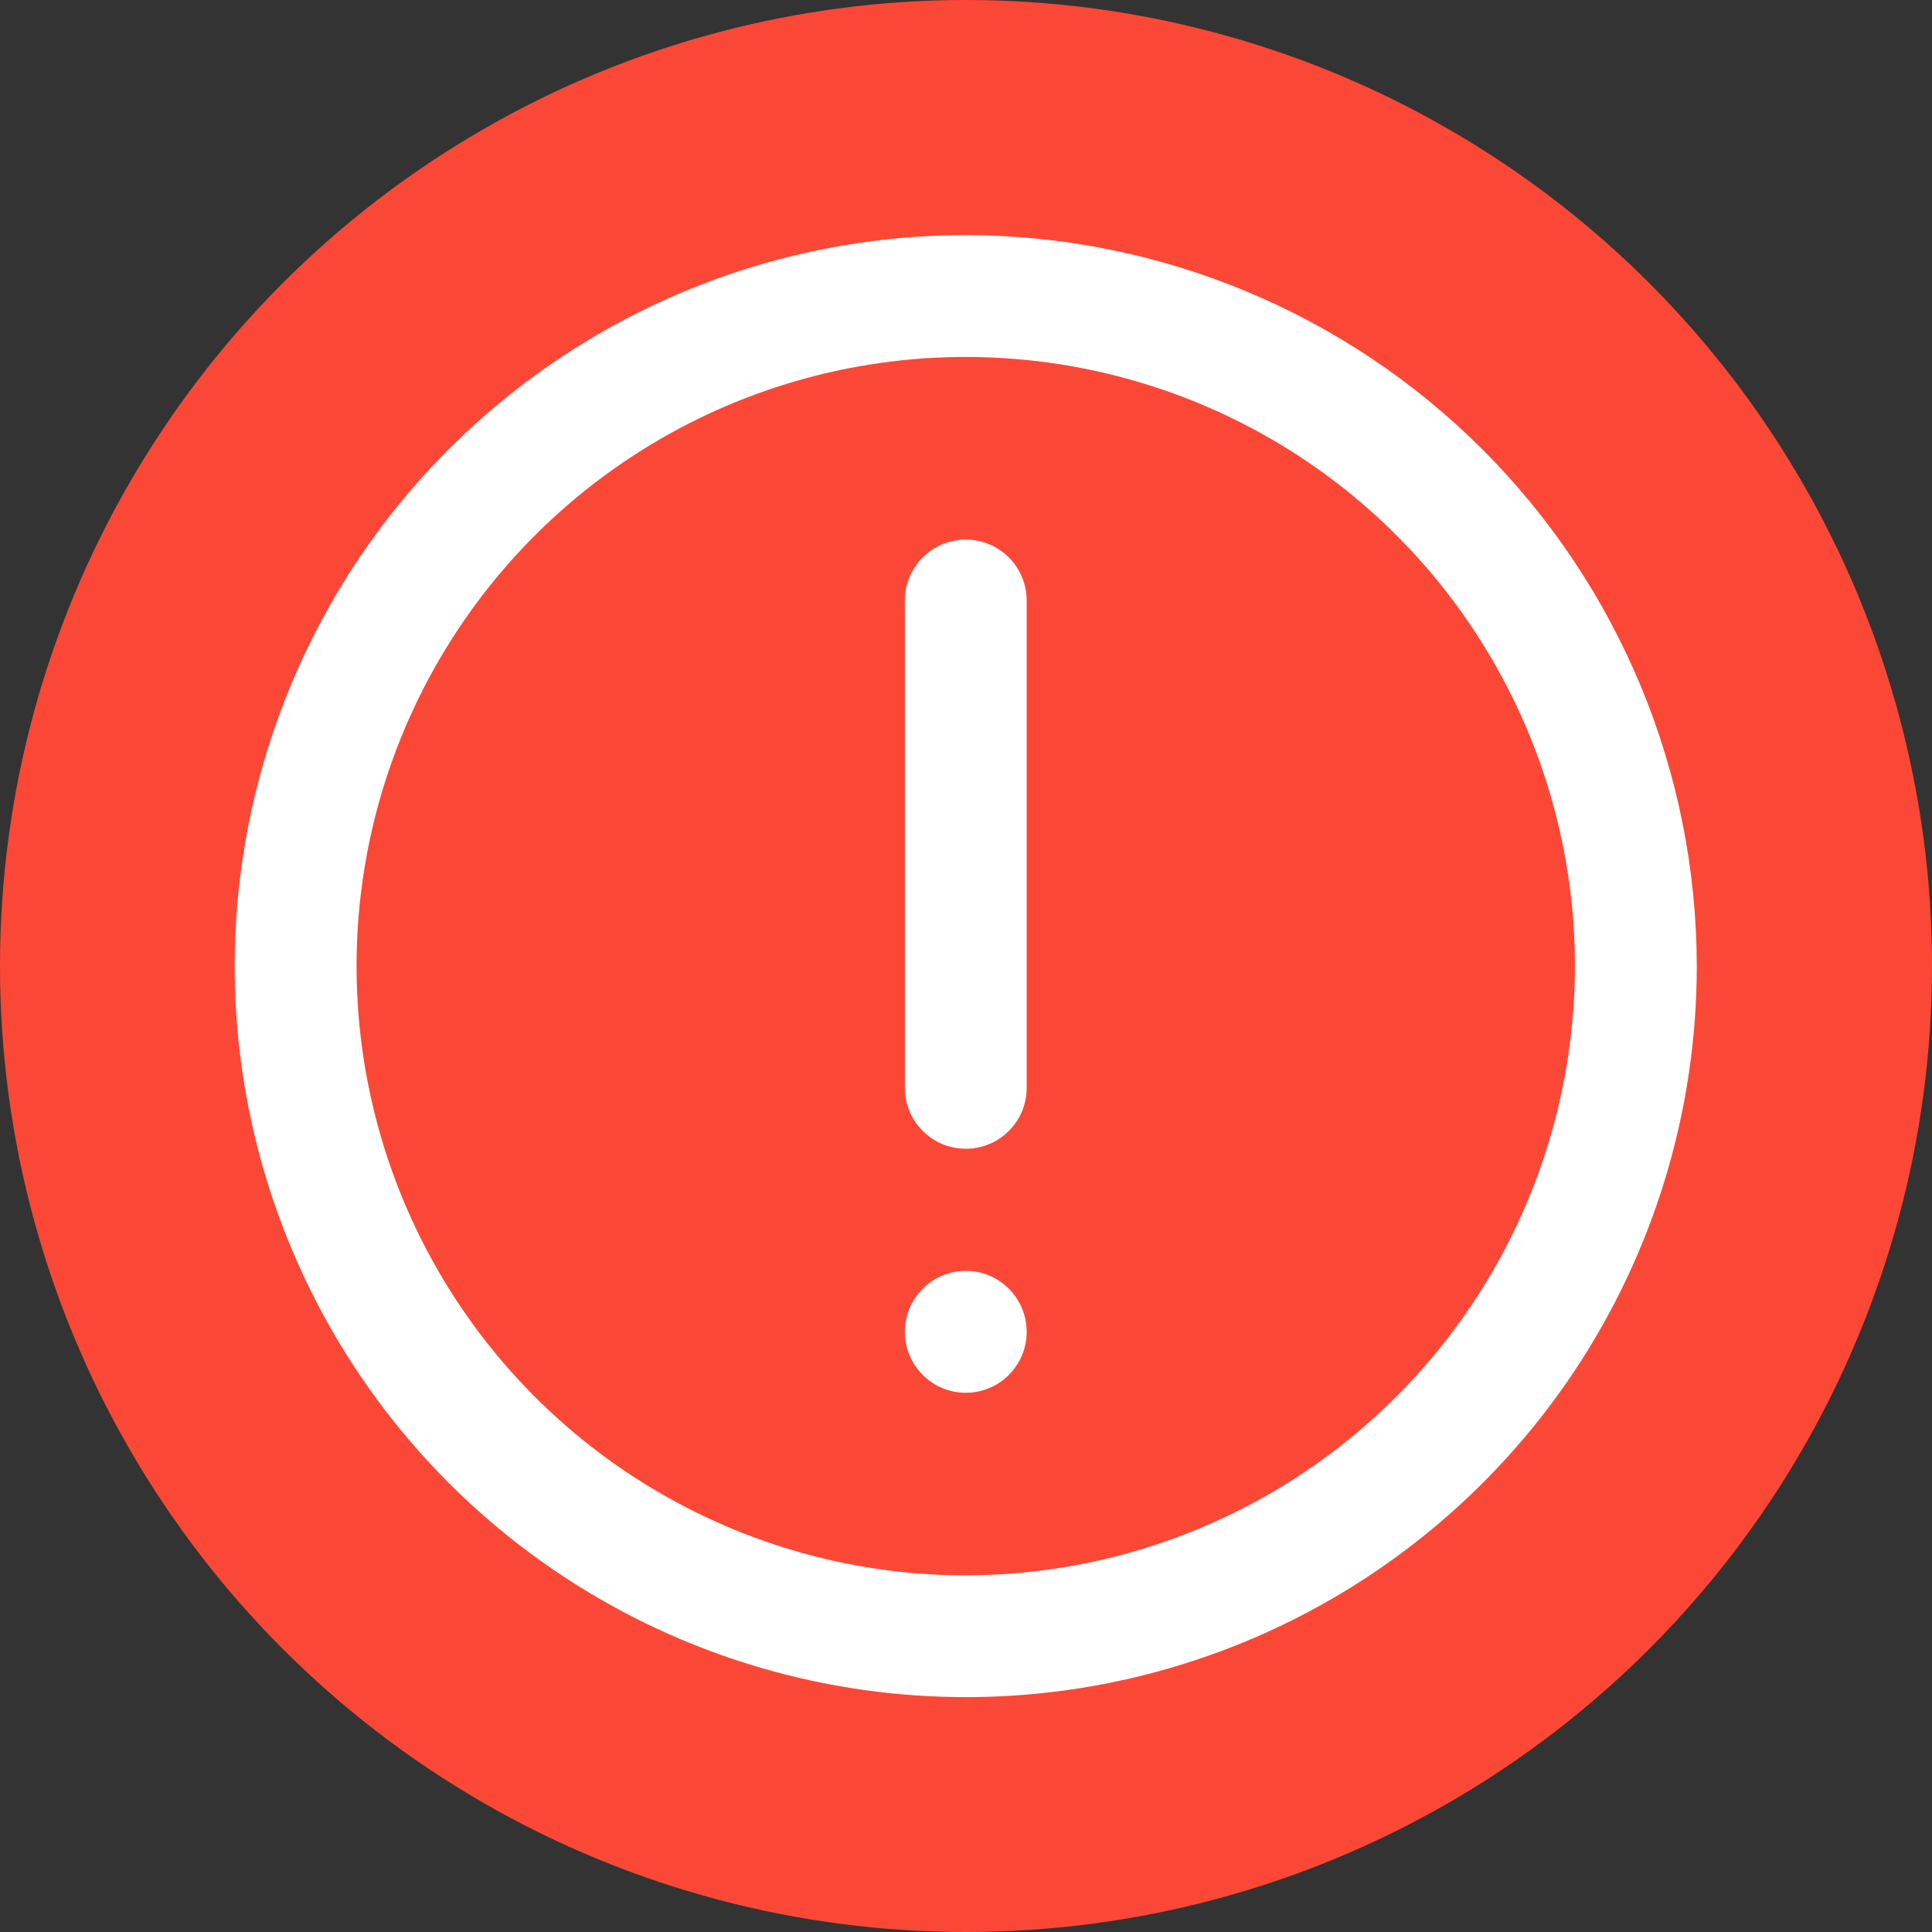 <svg width="20" height="20" viewBox="0 0 20 20" fill="none" xmlns="http://www.w3.org/2000/svg">
<rect x="0" y="0" width="20" height="20" fill="#333333" stroke="none"/>
<circle cx="10" cy="10" r="10" fill="#FB4836"/>
<g clip-path="url(#clip0_431_12876)">
<path d="M9.997 2.434C8.501 2.434 7.037 2.877 5.793 3.709C4.548 4.54 3.579 5.722 3.006 7.105C2.433 8.488 2.283 10.01 2.575 11.477C2.867 12.945 3.588 14.294 4.646 15.352C5.705 16.411 7.053 17.131 8.521 17.423C9.989 17.715 11.51 17.566 12.893 16.993C14.276 16.42 15.458 15.45 16.29 14.206C17.121 12.961 17.565 11.498 17.565 10.001C17.563 7.995 16.765 6.071 15.346 4.652C13.927 3.234 12.004 2.436 9.997 2.434V2.434ZM9.997 16.308C8.75 16.308 7.531 15.938 6.494 15.245C5.457 14.552 4.648 13.567 4.171 12.415C3.694 11.262 3.569 9.994 3.812 8.771C4.055 7.548 4.656 6.424 5.538 5.542C6.42 4.66 7.544 4.059 8.767 3.816C9.99 3.573 11.258 3.698 12.411 4.175C13.563 4.652 14.548 5.46 15.241 6.498C15.934 7.535 16.304 8.754 16.304 10.001C16.302 11.673 15.637 13.276 14.454 14.458C13.272 15.641 11.669 16.306 9.997 16.308Z" fill="white"/>
<path d="M9.998 5.586C9.831 5.586 9.67 5.652 9.552 5.771C9.434 5.889 9.367 6.049 9.367 6.217V11.262C9.367 11.429 9.434 11.589 9.552 11.707C9.67 11.826 9.831 11.892 9.998 11.892C10.165 11.892 10.325 11.826 10.444 11.707C10.562 11.589 10.628 11.429 10.628 11.262V6.217C10.628 6.049 10.562 5.889 10.444 5.771C10.325 5.652 10.165 5.586 9.998 5.586Z" fill="white"/>
<path d="M10.628 13.787C10.628 13.439 10.346 13.156 9.998 13.156C9.65 13.156 9.367 13.439 9.367 13.787C9.367 14.135 9.65 14.418 9.998 14.418C10.346 14.418 10.628 14.135 10.628 13.787Z" fill="white"/>
</g>
<defs>
<clipPath id="clip0_431_12876">
<rect width="15.135" height="15.135" fill="white" transform="translate(2.43 2.434)"/>
</clipPath>
</defs>
</svg>
